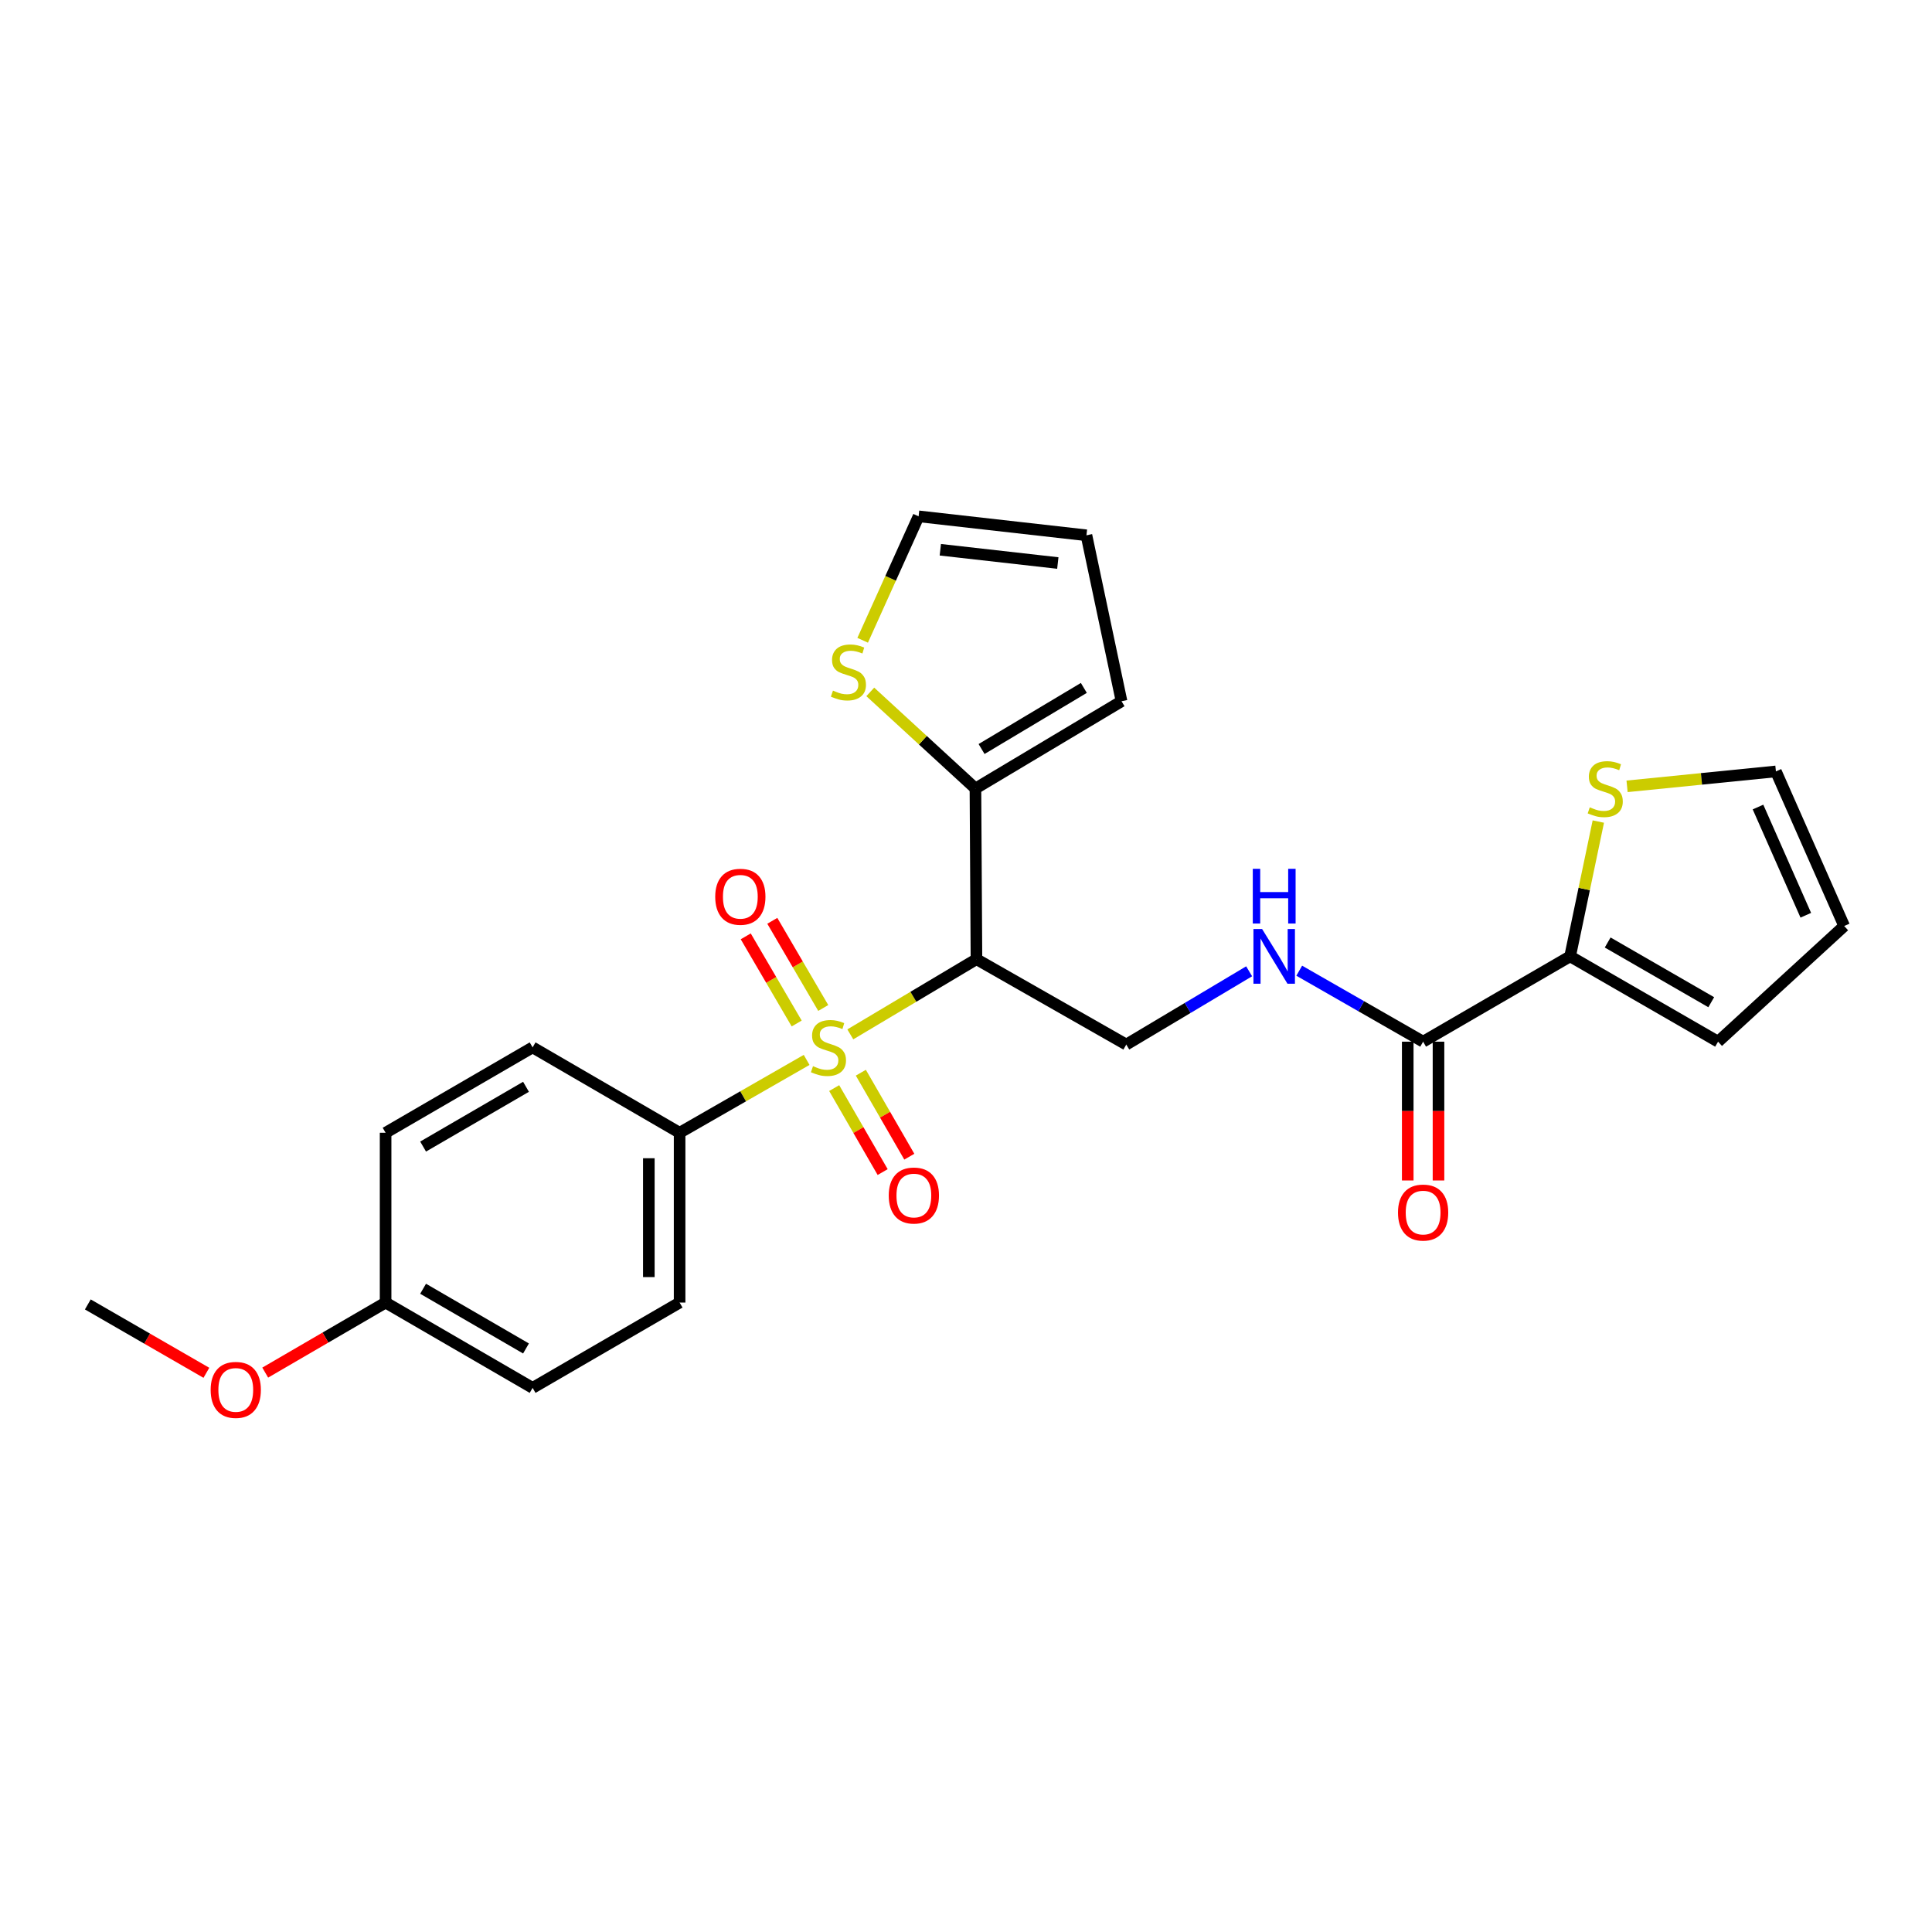 <?xml version='1.0' encoding='iso-8859-1'?>
<svg version='1.1' baseProfile='full'
              xmlns='http://www.w3.org/2000/svg'
                      xmlns:rdkit='http://www.rdkit.org/xml'
                      xmlns:xlink='http://www.w3.org/1999/xlink'
                  xml:space='preserve'
width='1000px' height='1000px' viewBox='0 0 1000 1000'>
<!-- END OF HEADER -->
<rect style='opacity:1.0;fill:#FFFFFF;stroke:none' width='1000' height='1000' x='0' y='0'> </rect>
<path class='bond-0' d='M 440.119,535.384 L 472.767,515.93' style='fill:none;fill-rule:evenodd;stroke:#CCCC00;stroke-width:6px;stroke-linecap:butt;stroke-linejoin:miter;stroke-opacity:1' />
<path class='bond-0' d='M 472.767,515.93 L 505.415,496.476' style='fill:none;fill-rule:evenodd;stroke:#000000;stroke-width:6px;stroke-linecap:butt;stroke-linejoin:miter;stroke-opacity:1' />
<path class='bond-5' d='M 417.509,548.605 L 384.635,567.462' style='fill:none;fill-rule:evenodd;stroke:#CCCC00;stroke-width:6px;stroke-linecap:butt;stroke-linejoin:miter;stroke-opacity:1' />
<path class='bond-5' d='M 384.635,567.462 L 351.762,586.318' style='fill:none;fill-rule:evenodd;stroke:#000000;stroke-width:6px;stroke-linecap:butt;stroke-linejoin:miter;stroke-opacity:1' />
<path class='bond-9' d='M 431.776,563.194 L 444.319,584.928' style='fill:none;fill-rule:evenodd;stroke:#CCCC00;stroke-width:6px;stroke-linecap:butt;stroke-linejoin:miter;stroke-opacity:1' />
<path class='bond-9' d='M 444.319,584.928 L 456.861,606.662' style='fill:none;fill-rule:evenodd;stroke:#FF0000;stroke-width:6px;stroke-linecap:butt;stroke-linejoin:miter;stroke-opacity:1' />
<path class='bond-9' d='M 445.57,555.233 L 458.113,576.967' style='fill:none;fill-rule:evenodd;stroke:#CCCC00;stroke-width:6px;stroke-linecap:butt;stroke-linejoin:miter;stroke-opacity:1' />
<path class='bond-9' d='M 458.113,576.967 L 470.655,598.701' style='fill:none;fill-rule:evenodd;stroke:#FF0000;stroke-width:6px;stroke-linecap:butt;stroke-linejoin:miter;stroke-opacity:1' />
<path class='bond-10' d='M 426.111,521.725 L 412.927,499.168' style='fill:none;fill-rule:evenodd;stroke:#CCCC00;stroke-width:6px;stroke-linecap:butt;stroke-linejoin:miter;stroke-opacity:1' />
<path class='bond-10' d='M 412.927,499.168 L 399.744,476.611' style='fill:none;fill-rule:evenodd;stroke:#FF0000;stroke-width:6px;stroke-linecap:butt;stroke-linejoin:miter;stroke-opacity:1' />
<path class='bond-10' d='M 412.361,529.761 L 399.177,507.204' style='fill:none;fill-rule:evenodd;stroke:#CCCC00;stroke-width:6px;stroke-linecap:butt;stroke-linejoin:miter;stroke-opacity:1' />
<path class='bond-10' d='M 399.177,507.204 L 385.994,484.648' style='fill:none;fill-rule:evenodd;stroke:#FF0000;stroke-width:6px;stroke-linecap:butt;stroke-linejoin:miter;stroke-opacity:1' />
<path class='bond-1' d='M 505.415,496.476 L 504.884,408.138' style='fill:none;fill-rule:evenodd;stroke:#000000;stroke-width:6px;stroke-linecap:butt;stroke-linejoin:miter;stroke-opacity:1' />
<path class='bond-4' d='M 505.415,496.476 L 582.958,540.663' style='fill:none;fill-rule:evenodd;stroke:#000000;stroke-width:6px;stroke-linecap:butt;stroke-linejoin:miter;stroke-opacity:1' />
<path class='bond-7' d='M 504.884,408.138 L 477.67,383.133' style='fill:none;fill-rule:evenodd;stroke:#000000;stroke-width:6px;stroke-linecap:butt;stroke-linejoin:miter;stroke-opacity:1' />
<path class='bond-7' d='M 477.67,383.133 L 450.456,358.127' style='fill:none;fill-rule:evenodd;stroke:#CCCC00;stroke-width:6px;stroke-linecap:butt;stroke-linejoin:miter;stroke-opacity:1' />
<path class='bond-11' d='M 504.884,408.138 L 580.507,362.961' style='fill:none;fill-rule:evenodd;stroke:#000000;stroke-width:6px;stroke-linecap:butt;stroke-linejoin:miter;stroke-opacity:1' />
<path class='bond-11' d='M 508.06,387.689 L 560.996,356.065' style='fill:none;fill-rule:evenodd;stroke:#000000;stroke-width:6px;stroke-linecap:butt;stroke-linejoin:miter;stroke-opacity:1' />
<path class='bond-2' d='M 736.603,539.168 L 704.542,520.8' style='fill:none;fill-rule:evenodd;stroke:#000000;stroke-width:6px;stroke-linecap:butt;stroke-linejoin:miter;stroke-opacity:1' />
<path class='bond-2' d='M 704.542,520.8 L 672.481,502.433' style='fill:none;fill-rule:evenodd;stroke:#0000FF;stroke-width:6px;stroke-linecap:butt;stroke-linejoin:miter;stroke-opacity:1' />
<path class='bond-3' d='M 736.603,539.168 L 812.686,495.007' style='fill:none;fill-rule:evenodd;stroke:#000000;stroke-width:6px;stroke-linecap:butt;stroke-linejoin:miter;stroke-opacity:1' />
<path class='bond-15' d='M 728.64,539.168 L 728.64,575.089' style='fill:none;fill-rule:evenodd;stroke:#000000;stroke-width:6px;stroke-linecap:butt;stroke-linejoin:miter;stroke-opacity:1' />
<path class='bond-15' d='M 728.64,575.089 L 728.64,611.011' style='fill:none;fill-rule:evenodd;stroke:#FF0000;stroke-width:6px;stroke-linecap:butt;stroke-linejoin:miter;stroke-opacity:1' />
<path class='bond-15' d='M 744.566,539.168 L 744.566,575.089' style='fill:none;fill-rule:evenodd;stroke:#000000;stroke-width:6px;stroke-linecap:butt;stroke-linejoin:miter;stroke-opacity:1' />
<path class='bond-15' d='M 744.566,575.089 L 744.566,611.011' style='fill:none;fill-rule:evenodd;stroke:#FF0000;stroke-width:6px;stroke-linecap:butt;stroke-linejoin:miter;stroke-opacity:1' />
<path class='bond-8' d='M 812.686,495.007 L 819.988,460.122' style='fill:none;fill-rule:evenodd;stroke:#000000;stroke-width:6px;stroke-linecap:butt;stroke-linejoin:miter;stroke-opacity:1' />
<path class='bond-8' d='M 819.988,460.122 L 827.29,425.237' style='fill:none;fill-rule:evenodd;stroke:#CCCC00;stroke-width:6px;stroke-linecap:butt;stroke-linejoin:miter;stroke-opacity:1' />
<path class='bond-12' d='M 812.686,495.007 L 889.265,539.168' style='fill:none;fill-rule:evenodd;stroke:#000000;stroke-width:6px;stroke-linecap:butt;stroke-linejoin:miter;stroke-opacity:1' />
<path class='bond-12' d='M 832.129,487.835 L 885.734,518.747' style='fill:none;fill-rule:evenodd;stroke:#000000;stroke-width:6px;stroke-linecap:butt;stroke-linejoin:miter;stroke-opacity:1' />
<path class='bond-6' d='M 582.958,540.663 L 614.755,521.702' style='fill:none;fill-rule:evenodd;stroke:#000000;stroke-width:6px;stroke-linecap:butt;stroke-linejoin:miter;stroke-opacity:1' />
<path class='bond-6' d='M 614.755,521.702 L 646.551,502.741' style='fill:none;fill-rule:evenodd;stroke:#0000FF;stroke-width:6px;stroke-linecap:butt;stroke-linejoin:miter;stroke-opacity:1' />
<path class='bond-18' d='M 351.762,586.318 L 351.762,674.205' style='fill:none;fill-rule:evenodd;stroke:#000000;stroke-width:6px;stroke-linecap:butt;stroke-linejoin:miter;stroke-opacity:1' />
<path class='bond-18' d='M 335.835,599.501 L 335.835,661.022' style='fill:none;fill-rule:evenodd;stroke:#000000;stroke-width:6px;stroke-linecap:butt;stroke-linejoin:miter;stroke-opacity:1' />
<path class='bond-19' d='M 351.762,586.318 L 275.678,542.123' style='fill:none;fill-rule:evenodd;stroke:#000000;stroke-width:6px;stroke-linecap:butt;stroke-linejoin:miter;stroke-opacity:1' />
<path class='bond-13' d='M 446.512,331.406 L 460.989,299.329' style='fill:none;fill-rule:evenodd;stroke:#CCCC00;stroke-width:6px;stroke-linecap:butt;stroke-linejoin:miter;stroke-opacity:1' />
<path class='bond-13' d='M 460.989,299.329 L 475.465,267.252' style='fill:none;fill-rule:evenodd;stroke:#000000;stroke-width:6px;stroke-linecap:butt;stroke-linejoin:miter;stroke-opacity:1' />
<path class='bond-14' d='M 842.168,407.005 L 880.688,403.143' style='fill:none;fill-rule:evenodd;stroke:#CCCC00;stroke-width:6px;stroke-linecap:butt;stroke-linejoin:miter;stroke-opacity:1' />
<path class='bond-14' d='M 880.688,403.143 L 919.207,399.281' style='fill:none;fill-rule:evenodd;stroke:#000000;stroke-width:6px;stroke-linecap:butt;stroke-linejoin:miter;stroke-opacity:1' />
<path class='bond-16' d='M 580.507,362.961 L 562.343,277.065' style='fill:none;fill-rule:evenodd;stroke:#000000;stroke-width:6px;stroke-linecap:butt;stroke-linejoin:miter;stroke-opacity:1' />
<path class='bond-17' d='M 889.265,539.168 L 954.545,479.302' style='fill:none;fill-rule:evenodd;stroke:#000000;stroke-width:6px;stroke-linecap:butt;stroke-linejoin:miter;stroke-opacity:1' />
<path class='bond-26' d='M 475.465,267.252 L 562.343,277.065' style='fill:none;fill-rule:evenodd;stroke:#000000;stroke-width:6px;stroke-linecap:butt;stroke-linejoin:miter;stroke-opacity:1' />
<path class='bond-26' d='M 486.709,284.55 L 547.524,291.419' style='fill:none;fill-rule:evenodd;stroke:#000000;stroke-width:6px;stroke-linecap:butt;stroke-linejoin:miter;stroke-opacity:1' />
<path class='bond-27' d='M 919.207,399.281 L 954.545,479.302' style='fill:none;fill-rule:evenodd;stroke:#000000;stroke-width:6px;stroke-linecap:butt;stroke-linejoin:miter;stroke-opacity:1' />
<path class='bond-27' d='M 909.939,417.719 L 934.676,473.733' style='fill:none;fill-rule:evenodd;stroke:#000000;stroke-width:6px;stroke-linecap:butt;stroke-linejoin:miter;stroke-opacity:1' />
<path class='bond-21' d='M 351.762,674.205 L 275.678,718.365' style='fill:none;fill-rule:evenodd;stroke:#000000;stroke-width:6px;stroke-linecap:butt;stroke-linejoin:miter;stroke-opacity:1' />
<path class='bond-22' d='M 275.678,542.123 L 199.586,586.318' style='fill:none;fill-rule:evenodd;stroke:#000000;stroke-width:6px;stroke-linecap:butt;stroke-linejoin:miter;stroke-opacity:1' />
<path class='bond-22' d='M 272.263,562.524 L 218.998,593.461' style='fill:none;fill-rule:evenodd;stroke:#000000;stroke-width:6px;stroke-linecap:butt;stroke-linejoin:miter;stroke-opacity:1' />
<path class='bond-20' d='M 199.586,674.205 L 199.586,586.318' style='fill:none;fill-rule:evenodd;stroke:#000000;stroke-width:6px;stroke-linecap:butt;stroke-linejoin:miter;stroke-opacity:1' />
<path class='bond-23' d='M 199.586,674.205 L 168.431,692.332' style='fill:none;fill-rule:evenodd;stroke:#000000;stroke-width:6px;stroke-linecap:butt;stroke-linejoin:miter;stroke-opacity:1' />
<path class='bond-23' d='M 168.431,692.332 L 137.277,710.46' style='fill:none;fill-rule:evenodd;stroke:#FF0000;stroke-width:6px;stroke-linecap:butt;stroke-linejoin:miter;stroke-opacity:1' />
<path class='bond-25' d='M 199.586,674.205 L 275.678,718.365' style='fill:none;fill-rule:evenodd;stroke:#000000;stroke-width:6px;stroke-linecap:butt;stroke-linejoin:miter;stroke-opacity:1' />
<path class='bond-25' d='M 218.994,667.054 L 272.258,697.966' style='fill:none;fill-rule:evenodd;stroke:#000000;stroke-width:6px;stroke-linecap:butt;stroke-linejoin:miter;stroke-opacity:1' />
<path class='bond-24' d='M 106.824,710.558 L 76.139,692.864' style='fill:none;fill-rule:evenodd;stroke:#FF0000;stroke-width:6px;stroke-linecap:butt;stroke-linejoin:miter;stroke-opacity:1' />
<path class='bond-24' d='M 76.139,692.864 L 45.455,675.169' style='fill:none;fill-rule:evenodd;stroke:#000000;stroke-width:6px;stroke-linecap:butt;stroke-linejoin:miter;stroke-opacity:1' />
<path  class='atom-0' d='M 420.809 551.843
Q 421.129 551.963, 422.449 552.523
Q 423.769 553.083, 425.209 553.443
Q 426.689 553.763, 428.129 553.763
Q 430.809 553.763, 432.369 552.483
Q 433.929 551.163, 433.929 548.883
Q 433.929 547.323, 433.129 546.363
Q 432.369 545.403, 431.169 544.883
Q 429.969 544.363, 427.969 543.763
Q 425.449 543.003, 423.929 542.283
Q 422.449 541.563, 421.369 540.043
Q 420.329 538.523, 420.329 535.963
Q 420.329 532.403, 422.729 530.203
Q 425.169 528.003, 429.969 528.003
Q 433.249 528.003, 436.969 529.563
L 436.049 532.643
Q 432.649 531.243, 430.089 531.243
Q 427.329 531.243, 425.809 532.403
Q 424.289 533.523, 424.329 535.483
Q 424.329 537.003, 425.089 537.923
Q 425.889 538.843, 427.009 539.363
Q 428.169 539.883, 430.089 540.483
Q 432.649 541.283, 434.169 542.083
Q 435.689 542.883, 436.769 544.523
Q 437.889 546.123, 437.889 548.883
Q 437.889 552.803, 435.249 554.923
Q 432.649 557.003, 428.289 557.003
Q 425.769 557.003, 423.849 556.443
Q 421.969 555.923, 419.729 555.003
L 420.809 551.843
' fill='#CCCC00'/>
<path  class='atom-7' d='M 653.26 480.847
L 662.54 495.847
Q 663.46 497.327, 664.94 500.007
Q 666.42 502.687, 666.5 502.847
L 666.5 480.847
L 670.26 480.847
L 670.26 509.167
L 666.38 509.167
L 656.42 492.767
Q 655.26 490.847, 654.02 488.647
Q 652.82 486.447, 652.46 485.767
L 652.46 509.167
L 648.78 509.167
L 648.78 480.847
L 653.26 480.847
' fill='#0000FF'/>
<path  class='atom-7' d='M 648.44 449.695
L 652.28 449.695
L 652.28 461.735
L 666.76 461.735
L 666.76 449.695
L 670.6 449.695
L 670.6 478.015
L 666.76 478.015
L 666.76 464.935
L 652.28 464.935
L 652.28 478.015
L 648.44 478.015
L 648.44 449.695
' fill='#0000FF'/>
<path  class='atom-8' d='M 431.144 357.453
Q 431.464 357.573, 432.784 358.133
Q 434.104 358.693, 435.544 359.053
Q 437.024 359.373, 438.464 359.373
Q 441.144 359.373, 442.704 358.093
Q 444.264 356.773, 444.264 354.493
Q 444.264 352.933, 443.464 351.973
Q 442.704 351.013, 441.504 350.493
Q 440.304 349.973, 438.304 349.373
Q 435.784 348.613, 434.264 347.893
Q 432.784 347.173, 431.704 345.653
Q 430.664 344.133, 430.664 341.573
Q 430.664 338.013, 433.064 335.813
Q 435.504 333.613, 440.304 333.613
Q 443.584 333.613, 447.304 335.173
L 446.384 338.253
Q 442.984 336.853, 440.424 336.853
Q 437.664 336.853, 436.144 338.013
Q 434.624 339.133, 434.664 341.093
Q 434.664 342.613, 435.424 343.533
Q 436.224 344.453, 437.344 344.973
Q 438.504 345.493, 440.424 346.093
Q 442.984 346.893, 444.504 347.693
Q 446.024 348.493, 447.104 350.133
Q 448.224 351.733, 448.224 354.493
Q 448.224 358.413, 445.584 360.533
Q 442.984 362.613, 438.624 362.613
Q 436.104 362.613, 434.184 362.053
Q 432.304 361.533, 430.064 360.613
L 431.144 357.453
' fill='#CCCC00'/>
<path  class='atom-9' d='M 822.869 417.858
Q 823.189 417.978, 824.509 418.538
Q 825.829 419.098, 827.269 419.458
Q 828.749 419.778, 830.189 419.778
Q 832.869 419.778, 834.429 418.498
Q 835.989 417.178, 835.989 414.898
Q 835.989 413.338, 835.189 412.378
Q 834.429 411.418, 833.229 410.898
Q 832.029 410.378, 830.029 409.778
Q 827.509 409.018, 825.989 408.298
Q 824.509 407.578, 823.429 406.058
Q 822.389 404.538, 822.389 401.978
Q 822.389 398.418, 824.789 396.218
Q 827.229 394.018, 832.029 394.018
Q 835.309 394.018, 839.029 395.578
L 838.109 398.658
Q 834.709 397.258, 832.149 397.258
Q 829.389 397.258, 827.869 398.418
Q 826.349 399.538, 826.389 401.498
Q 826.389 403.018, 827.149 403.938
Q 827.949 404.858, 829.069 405.378
Q 830.229 405.898, 832.149 406.498
Q 834.709 407.298, 836.229 408.098
Q 837.749 408.898, 838.829 410.538
Q 839.949 412.138, 839.949 414.898
Q 839.949 418.818, 837.309 420.938
Q 834.709 423.018, 830.349 423.018
Q 827.829 423.018, 825.909 422.458
Q 824.029 421.938, 821.789 421.018
L 822.869 417.858
' fill='#CCCC00'/>
<path  class='atom-10' d='M 460.014 618.799
Q 460.014 611.999, 463.374 608.199
Q 466.734 604.399, 473.014 604.399
Q 479.294 604.399, 482.654 608.199
Q 486.014 611.999, 486.014 618.799
Q 486.014 625.679, 482.614 629.599
Q 479.214 633.479, 473.014 633.479
Q 466.774 633.479, 463.374 629.599
Q 460.014 625.719, 460.014 618.799
M 473.014 630.279
Q 477.334 630.279, 479.654 627.399
Q 482.014 624.479, 482.014 618.799
Q 482.014 613.239, 479.654 610.439
Q 477.334 607.599, 473.014 607.599
Q 468.694 607.599, 466.334 610.399
Q 464.014 613.199, 464.014 618.799
Q 464.014 624.519, 466.334 627.399
Q 468.694 630.279, 473.014 630.279
' fill='#FF0000'/>
<path  class='atom-11' d='M 370.198 464.164
Q 370.198 457.364, 373.558 453.564
Q 376.918 449.764, 383.198 449.764
Q 389.478 449.764, 392.838 453.564
Q 396.198 457.364, 396.198 464.164
Q 396.198 471.044, 392.798 474.964
Q 389.398 478.844, 383.198 478.844
Q 376.958 478.844, 373.558 474.964
Q 370.198 471.084, 370.198 464.164
M 383.198 475.644
Q 387.518 475.644, 389.838 472.764
Q 392.198 469.844, 392.198 464.164
Q 392.198 458.604, 389.838 455.804
Q 387.518 452.964, 383.198 452.964
Q 378.878 452.964, 376.518 455.764
Q 374.198 458.564, 374.198 464.164
Q 374.198 469.884, 376.518 472.764
Q 378.878 475.644, 383.198 475.644
' fill='#FF0000'/>
<path  class='atom-16' d='M 723.603 627.621
Q 723.603 620.821, 726.963 617.021
Q 730.323 613.221, 736.603 613.221
Q 742.883 613.221, 746.243 617.021
Q 749.603 620.821, 749.603 627.621
Q 749.603 634.501, 746.203 638.421
Q 742.803 642.301, 736.603 642.301
Q 730.363 642.301, 726.963 638.421
Q 723.603 634.541, 723.603 627.621
M 736.603 639.101
Q 740.923 639.101, 743.243 636.221
Q 745.603 633.301, 745.603 627.621
Q 745.603 622.061, 743.243 619.261
Q 740.923 616.421, 736.603 616.421
Q 732.283 616.421, 729.923 619.221
Q 727.603 622.021, 727.603 627.621
Q 727.603 633.341, 729.923 636.221
Q 732.283 639.101, 736.603 639.101
' fill='#FF0000'/>
<path  class='atom-24' d='M 109.034 719.409
Q 109.034 712.609, 112.394 708.809
Q 115.754 705.009, 122.034 705.009
Q 128.314 705.009, 131.674 708.809
Q 135.034 712.609, 135.034 719.409
Q 135.034 726.289, 131.634 730.209
Q 128.234 734.089, 122.034 734.089
Q 115.794 734.089, 112.394 730.209
Q 109.034 726.329, 109.034 719.409
M 122.034 730.889
Q 126.354 730.889, 128.674 728.009
Q 131.034 725.089, 131.034 719.409
Q 131.034 713.849, 128.674 711.049
Q 126.354 708.209, 122.034 708.209
Q 117.714 708.209, 115.354 711.009
Q 113.034 713.809, 113.034 719.409
Q 113.034 725.129, 115.354 728.009
Q 117.714 730.889, 122.034 730.889
' fill='#FF0000'/>
</svg>
